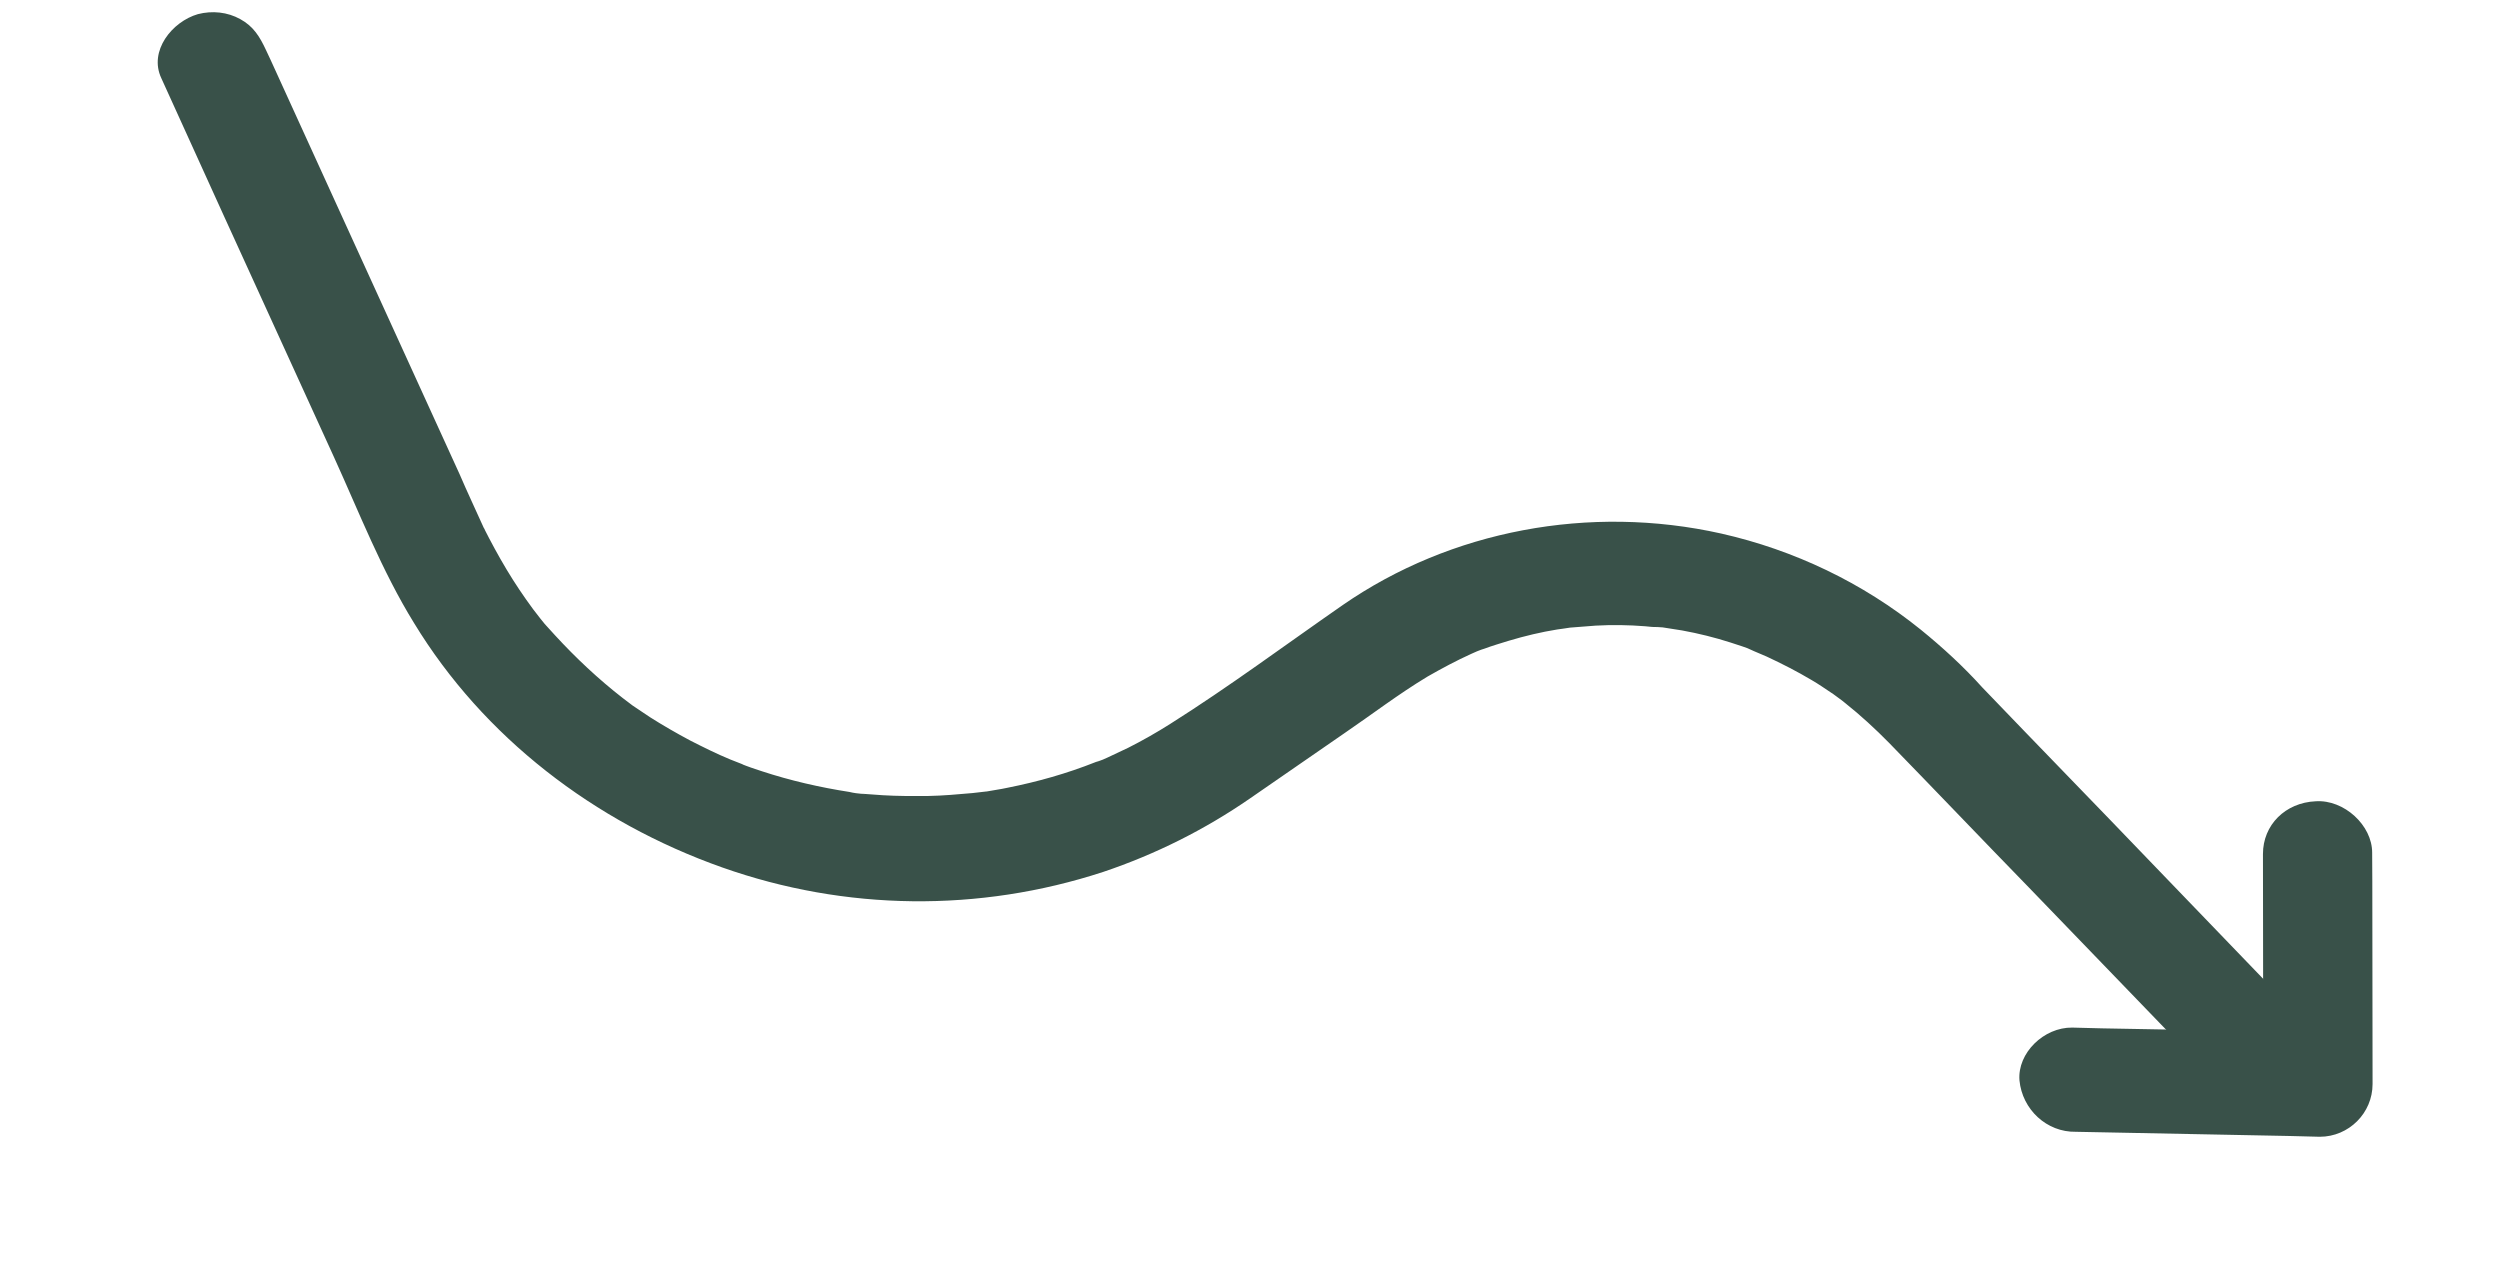 <?xml version="1.0" encoding="utf-8"?>
<!-- Generator: Adobe Illustrator 28.1.0, SVG Export Plug-In . SVG Version: 6.00 Build 0)  -->
<svg version="1.1" id="Calque_1" xmlns="http://www.w3.org/2000/svg" xmlns:xlink="http://www.w3.org/1999/xlink" x="0px" y="0px"
	 viewBox="0 0 461.4 234.5" style="enable-background:new 0 0 461.4 234.5;" xml:space="preserve">
<style type="text/css">
	.st0{fill:#395149;}
</style>
<g id="Composant_54_1" transform="translate(0)">
	<g id="Groupe_198" transform="translate(1583.694 -449.219) rotate(104)">
		<path id="Tracé_519" class="st0" d="M825.8,1395.6l21.8-17.3l38.3-30.5c8.8-7,18.3-13.7,26.2-21.8c17.3-17.5,27.6-41.1,30-66.1
			c2.3-24-3.4-48-16.2-68.4c-5.5-8.6-12.1-16.3-19.7-23l-15.9-14c-4.6-4.1-9.5-8-13.9-12.4c-2.1-2.2-4.1-4.4-6-6.8
			c-0.2-0.3-0.5-0.6-0.7-0.9c-1-1.3,0.4,0.6,0.5,0.7c-0.4-0.6-0.9-1.2-1.3-1.9c-0.9-1.3-1.7-2.7-2.5-4c-1.6-2.7-3-5.4-4.2-8.2
			c-0.1-0.3-0.3-0.7-0.4-1c-0.7-1.5,0.3,0.7,0.3,0.9c-0.2-0.7-0.5-1.4-0.8-2.1c-0.5-1.5-1-3-1.5-4.5c-0.9-2.9-1.6-5.9-2.1-8.9
			c-0.1-0.7-0.2-1.5-0.4-2.2c-0.1-0.4-0.1-0.7-0.2-1.1c0,0.1,0.3,2.7,0.1,1c-0.1-1.5-0.3-3-0.4-4.5c-0.2-3.1-0.2-6.2,0-9.2
			c0.1-1.5,0.2-3,0.4-4.5c0.1-1.3-0.3,2.3-0.1,1c0.1-0.4,0.1-0.7,0.2-1.1c0.1-0.8,0.3-1.7,0.4-2.5c0.6-3.1,1.3-6.1,2.2-9.1
			c0.4-1.4,0.9-2.7,1.4-4.1c0.1-0.4,0.3-0.7,0.4-1.1c0.6-1.5-0.3,0.7-0.3,0.8c0.4-0.9,0.7-1.8,1.1-2.6c1.5-3.3,3.3-6.6,5.2-9.7
			c6.5-10.5,13.1-20.9,19.6-31.4c7.4-11.8,14.8-23.7,22.2-35.5l1.3-2.1c2.8-4.4,1-11.4-3.4-13.8c-4.8-2.7-10.2-1.1-13.1,3.6
			l-16.8,26.8c-8,12.7-15.9,25.5-23.9,38.2c-2.9,4.3-5.4,8.9-7.6,13.6c-5.8,12.5-8.6,26.2-8.3,40c0.6,24.9,11.5,48.6,29.7,64.6
			c9.7,8.5,19.7,16.7,29,25.6c2.1,2,4.2,4.2,6.1,6.4c0.9,1.1,1.8,2.2,2.7,3.3c0.4,0.5,0.8,1,1.1,1.5c0.2,0.3,0.4,0.6,0.6,0.8
			c-1.9-2.3-0.7-0.9-0.3-0.3c3.3,4.6,6.1,9.5,8.5,14.6c0.6,1.2,1.1,2.5,1.7,3.8c0.1,0.3,0.3,0.6,0.4,1c0.4,1-0.5-1.4-0.5-1.2
			c0.3,0.8,0.6,1.6,0.9,2.4c0.9,2.6,1.8,5.2,2.5,7.8c0.7,2.7,1.4,5.5,1.9,8.2c0.2,1.3,0.5,2.7,0.7,4c0.3,2.3-0.3-2.5,0-0.2
			c0.1,0.8,0.2,1.5,0.2,2.3c0.5,5.5,0.6,11.1,0.2,16.6c-0.1,1.4-0.2,2.7-0.4,4.1c0,0.3-0.1,0.7-0.1,1c-0.1,1.3,0.3-2.4,0.1-1.2
			c-0.1,0.8-0.2,1.5-0.3,2.3c-0.4,2.7-1,5.4-1.6,8c-0.7,2.8-1.5,5.6-2.4,8.3c-0.4,1.2-0.9,2.4-1.3,3.6c-0.8,2.2,0.9-2.2,0,0
			c-0.3,0.7-0.6,1.4-0.9,2.1c-2.3,5.2-5.1,10.2-8.2,14.9c-0.3,0.5-0.7,1-1,1.5c-0.2,0.3-0.4,0.6-0.6,0.9c-0.7,1,1.3-1.7,0.6-0.8
			c-0.9,1.2-1.8,2.4-2.7,3.5c-1.9,2.3-3.8,4.4-5.9,6.5c-2.1,2.1-4.3,4.1-6.5,6c-1.3,1.1,1.6-1.3,0.2-0.2l-0.2,0.2
			c-2.8,2.2-5.6,4.5-8.5,6.7l-36.3,28.9l-29.4,23.4l-1.6,1.3c-2.1,1.7-3.7,3.3-4.4,6c-0.7,2.6-0.3,5.4,1,7.8
			C815.2,1396.2,821.5,1399.1,825.8,1395.6"/>
		<path id="Tracé_520" class="st0" d="M870.9,984.6l36.3-9.1l5.1-1.3l-11.8-7.1c2.9,12.8,5.8,25.6,8.8,38.5l1.2,5.4
			c1.2,5.1,7,8.7,11.8,7.1c5.1-1.8,8.1-7.2,6.7-12.4l-8.8-38.5l-1.2-5.4c-1.3-5.2-6.6-8.4-11.8-7.1c0,0,0,0,0,0l-36.3,9.1l-5.1,1.3
			c-4.9,1.2-8.3,7.4-6.7,12.4C860.7,982.9,865.7,985.9,870.9,984.6"/>
	</g>
</g>
</svg>
